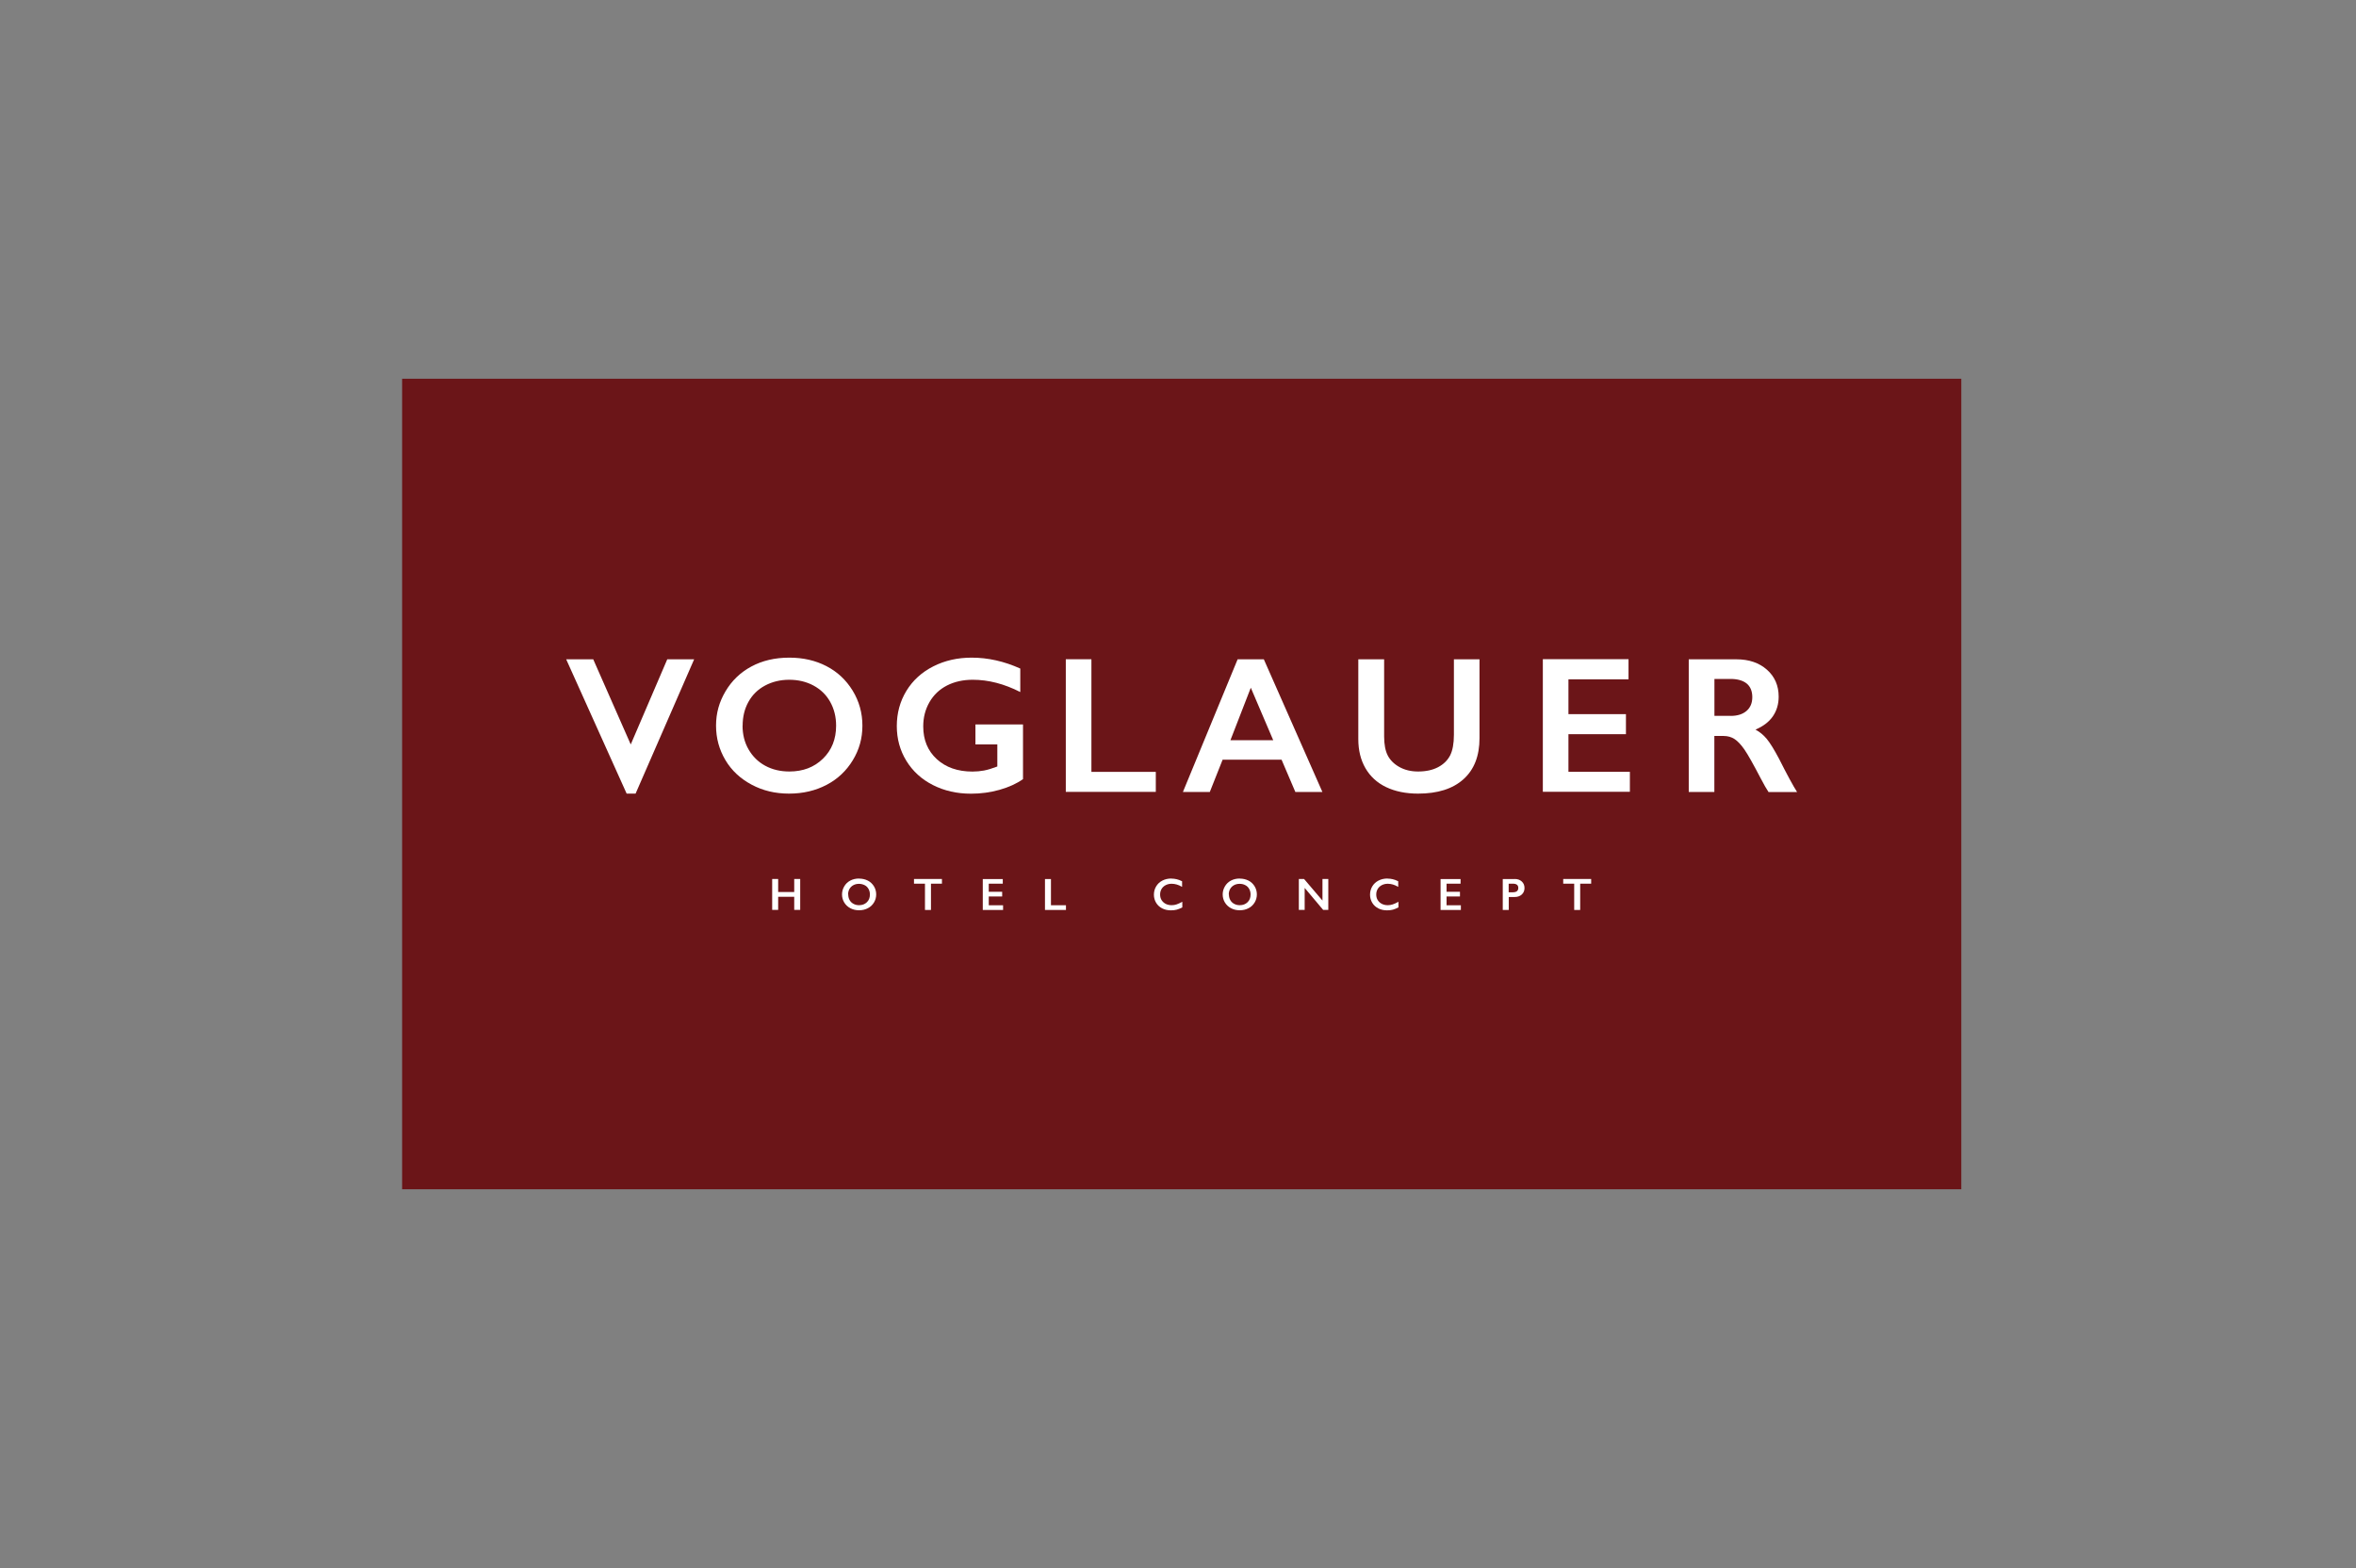 <?xml version="1.0" encoding="UTF-8"?>
<svg xmlns="http://www.w3.org/2000/svg" xmlns:xlink="http://www.w3.org/1999/xlink" viewBox="0 0 311 207">
  <rect x="0" y="0" width="311" height="207" fill="#808080" stroke="none"/>
  <defs>
    <style>.cls-1{fill:#fff;}.cls-2{fill:#6b1518;}.cls-3{clip-path:url(#clippath);}.cls-4{fill:none;}</style>
    <clipPath id="clippath">
      <rect class="cls-4" x="53.08" y="50" width="205.82" height="107"></rect>
    </clipPath>
  </defs>
  <g id="rahmen">
    <rect class="cls-4" width="311" height="207"></rect>
  </g>
  <g id="logo">
    <g class="cls-3">
      <rect class="cls-2" x="53.08" y="50" width="205.82" height="107"></rect>
      <g>
        <g>
          <path class="cls-1" d="M78.31,87.04l4.95,11.24,4.82-11.24h3.55l-7.73,17.73h-1.18l-7.98-17.73h3.57Z"></path>
          <path class="cls-1" d="M104.2,86.82c1.81,0,3.44,.37,4.89,1.12,1.45,.75,2.6,1.83,3.46,3.23,.86,1.41,1.29,2.95,1.29,4.63s-.42,3.16-1.26,4.55-1.99,2.49-3.46,3.26-3.12,1.16-4.96,1.16-3.46-.39-4.94-1.18c-1.48-.79-2.64-1.86-3.46-3.24s-1.24-2.89-1.24-4.55,.41-3.11,1.24-4.52,1.97-2.51,3.42-3.29,3.12-1.17,5.01-1.17Zm-6.18,8.98c0,1.16,.26,2.21,.79,3.13s1.26,1.65,2.2,2.16,2,.76,3.19,.76c1.8,0,3.27-.56,4.43-1.69,1.16-1.13,1.74-2.58,1.74-4.36,0-1.16-.26-2.21-.78-3.14-.52-.93-1.26-1.65-2.21-2.16-.95-.51-2.02-.76-3.2-.76s-2.25,.26-3.2,.77c-.95,.51-1.68,1.23-2.19,2.16-.51,.92-.76,1.97-.76,3.14Z"></path>
          <path class="cls-1" d="M128.26,86.82c2.16,0,4.29,.48,6.42,1.44v3.1c-2.12-1.08-4.21-1.62-6.27-1.62-1.28,0-2.41,.25-3.41,.76-.99,.51-1.76,1.24-2.31,2.2-.55,.96-.82,2.02-.82,3.2,0,1.79,.6,3.23,1.79,4.32s2.76,1.64,4.71,1.64c.53,0,1.05-.05,1.53-.14s1.07-.27,1.75-.53v-2.91h-2.89v-2.64h6.28v7.22c-.86,.6-1.89,1.07-3.1,1.41-1.21,.34-2.46,.51-3.77,.51-1.85,0-3.52-.38-5.02-1.14-1.5-.76-2.67-1.83-3.51-3.2s-1.26-2.9-1.26-4.59,.42-3.26,1.27-4.65c.85-1.39,2.03-2.46,3.55-3.23s3.21-1.15,5.07-1.15Z"></path>
          <path class="cls-1" d="M144.07,87.04v14.86h8.5v2.64h-11.88v-17.51h3.38Z"></path>
          <path class="cls-1" d="M166.83,87.04l7.73,17.51h-3.57l-1.82-4.26h-7.78l-1.69,4.26h-3.55l7.22-17.51h3.46Zm-4.41,10.68h5.65l-2.96-6.93-2.69,6.93Z"></path>
          <path class="cls-1" d="M182.71,87.04v10.19c0,1.04,.16,1.88,.47,2.49s.82,1.13,1.53,1.53c.71,.4,1.54,.6,2.48,.6,1.04,0,1.92-.19,2.64-.57,.72-.38,1.25-.9,1.59-1.55,.33-.66,.5-1.56,.5-2.73v-9.96h3.38v10.4c0,2.36-.71,4.17-2.12,5.43-1.41,1.27-3.41,1.9-5.99,1.9-1.62,0-3.03-.29-4.22-.86s-2.1-1.41-2.73-2.5-.94-2.37-.94-3.84v-10.53h3.4Z"></path>
          <path class="cls-1" d="M214.97,87.04v2.64h-7.93v4.6h7.59v2.64h-7.59v4.97h8.11v2.64h-11.49v-17.51h11.32Z"></path>
          <path class="cls-1" d="M229.22,87.04c1.65,0,2.99,.46,4.02,1.37s1.55,2.1,1.55,3.56c0,.99-.26,1.86-.77,2.6s-1.28,1.32-2.29,1.75c.56,.3,1.06,.71,1.49,1.23s.97,1.39,1.62,2.62c1.07,2.12,1.86,3.58,2.38,4.39h-3.77c-.26-.38-.61-1-1.05-1.84-.97-1.86-1.68-3.12-2.13-3.77s-.89-1.11-1.3-1.38-.9-.41-1.44-.41h-1.23v7.39h-3.38v-17.51h6.3Zm-.76,7.47c.89,0,1.58-.22,2.09-.66s.76-1.05,.76-1.82-.25-1.4-.75-1.8-1.22-.6-2.14-.6h-2.11v4.87h2.16Z"></path>
        </g>
        <g>
          <path class="cls-1" d="M102.72,116.04v1.72h2.12v-1.72h.79v4.08h-.79v-1.73h-2.12v1.73h-.79v-4.08h.79Z"></path>
          <path class="cls-1" d="M113.41,115.99c.42,0,.8,.09,1.14,.26,.34,.17,.61,.43,.81,.75,.2,.33,.3,.69,.3,1.08s-.1,.74-.29,1.06c-.2,.33-.46,.58-.81,.76-.34,.18-.73,.27-1.16,.27s-.81-.09-1.15-.27-.62-.44-.81-.76c-.19-.32-.29-.67-.29-1.06s.1-.73,.29-1.06,.46-.59,.8-.77c.34-.18,.73-.27,1.17-.27Zm-1.44,2.1c0,.27,.06,.51,.18,.73,.12,.22,.29,.38,.51,.5s.47,.18,.74,.18c.42,0,.76-.13,1.03-.39s.4-.6,.4-1.02c0-.27-.06-.52-.18-.73-.12-.22-.29-.39-.51-.5s-.47-.18-.75-.18-.53,.06-.75,.18c-.22,.12-.39,.29-.51,.5-.12,.22-.18,.46-.18,.73Z"></path>
          <path class="cls-1" d="M124.34,116.04v.62h-1.45v3.47h-.79v-3.47h-1.45v-.62h3.69Z"></path>
          <path class="cls-1" d="M132.37,116.04v.62h-1.85v1.07h1.77v.62h-1.77v1.16h1.89v.62h-2.68v-4.08h2.64Z"></path>
          <path class="cls-1" d="M138.73,116.04v3.47h1.98v.62h-2.77v-4.08h.79Z"></path>
          <path class="cls-1" d="M154.64,115.99c.23,0,.46,.03,.68,.08s.46,.14,.72,.27v.74c-.25-.14-.48-.25-.7-.31s-.44-.1-.67-.1c-.29,0-.55,.06-.79,.18-.23,.12-.42,.29-.55,.51s-.19,.46-.19,.73,.06,.52,.19,.73,.31,.38,.54,.5c.23,.12,.5,.18,.79,.18,.22,0,.44-.03,.64-.1s.46-.18,.77-.35v.74c-.27,.14-.51,.24-.73,.3s-.48,.09-.78,.09c-.43,0-.82-.09-1.15-.26s-.61-.42-.8-.74c-.19-.32-.29-.68-.29-1.06,0-.41,.1-.78,.3-1.11s.47-.58,.82-.76,.74-.27,1.18-.27Z"></path>
          <path class="cls-1" d="M163.66,115.99c.42,0,.8,.09,1.14,.26,.34,.17,.61,.43,.81,.75,.2,.33,.3,.69,.3,1.08s-.1,.74-.29,1.06c-.2,.33-.46,.58-.81,.76-.34,.18-.73,.27-1.16,.27s-.81-.09-1.15-.27-.62-.44-.81-.76c-.19-.32-.29-.67-.29-1.06s.1-.73,.29-1.06,.46-.59,.8-.77c.34-.18,.73-.27,1.17-.27Zm-1.44,2.1c0,.27,.06,.51,.18,.73s.29,.38,.51,.5,.47,.18,.74,.18c.42,0,.76-.13,1.03-.39,.27-.26,.4-.6,.4-1.02,0-.27-.06-.52-.18-.73-.12-.22-.29-.39-.51-.5-.22-.12-.47-.18-.75-.18s-.53,.06-.75,.18c-.22,.12-.39,.29-.51,.5-.12,.22-.18,.46-.18,.73Z"></path>
          <path class="cls-1" d="M172.14,116.04l2.43,2.85v-2.85h.77v4.08h-.68l-2.44-2.9v2.9h-.77v-4.08h.69Z"></path>
          <path class="cls-1" d="M183.17,115.99c.23,0,.46,.03,.68,.08s.46,.14,.72,.27v.74c-.25-.14-.48-.25-.7-.31s-.44-.1-.67-.1c-.29,0-.55,.06-.79,.18-.23,.12-.42,.29-.55,.51-.13,.22-.19,.46-.19,.73s.06,.52,.19,.73,.31,.38,.54,.5c.23,.12,.5,.18,.79,.18,.22,0,.44-.03,.64-.1,.2-.06,.46-.18,.77-.35v.74c-.27,.14-.51,.24-.73,.3s-.48,.09-.78,.09c-.43,0-.82-.09-1.15-.26s-.61-.42-.8-.74c-.19-.32-.29-.68-.29-1.06,0-.41,.1-.78,.3-1.11,.2-.33,.47-.58,.82-.76,.35-.18,.74-.27,1.18-.27Z"></path>
          <path class="cls-1" d="M192.8,116.04v.62h-1.85v1.07h1.77v.62h-1.77v1.16h1.89v.62h-2.68v-4.08h2.64Z"></path>
          <path class="cls-1" d="M199.95,116.04c.38,0,.69,.11,.93,.33,.24,.22,.36,.51,.36,.86s-.12,.64-.36,.86c-.24,.22-.56,.33-.96,.33h-.76v1.71h-.79v-4.08h1.58Zm-.2,1.75c.21,0,.37-.05,.49-.14,.12-.1,.18-.24,.18-.43,0-.38-.24-.56-.73-.56h-.54v1.14h.59Z"></path>
          <path class="cls-1" d="M210.04,116.04v.62h-1.45v3.47h-.79v-3.47h-1.45v-.62h3.69Z"></path>
        </g>
      </g>
    </g>
  </g>
</svg>
